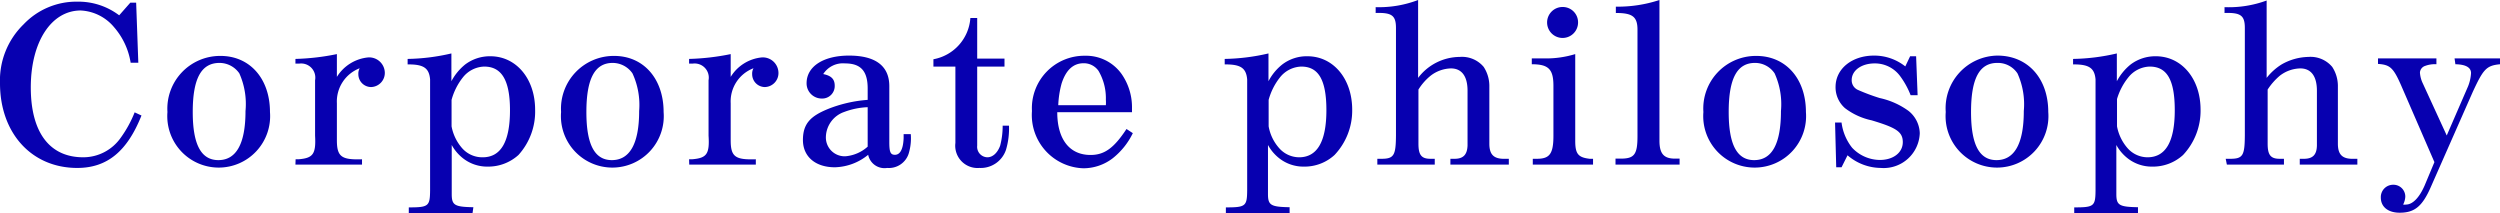 <svg xmlns="http://www.w3.org/2000/svg" viewBox="0 0 150.2 12.81"><defs><style>.cls-1{fill:#0700b0;}</style></defs><g id="Layer_2" data-name="Layer 2"><g id="ヘッダー"><path class="cls-1" d="M8.5,6.94c-.86,2.16-2.07,3.15-3.86,3.15C1.9,10.09,0,8,0,5A4.69,4.69,0,0,1,1.42,1.46,4.37,4.37,0,0,1,4.65.1,4.06,4.06,0,0,1,7.16.92L7.83.16h.35l.13,3.61H7.85a4.27,4.27,0,0,0-1-2.14,2.78,2.78,0,0,0-2-1c-1.77,0-3,1.89-3,4.62S3,9.45,5,9.45A2.75,2.75,0,0,0,7.25,8.28a7,7,0,0,0,.84-1.53Z"/><path class="cls-1" d="M16.22,6.73a3.09,3.09,0,1,1-6.16,0,3.17,3.17,0,0,1,3.15-3.37C15,3.34,16.22,4.72,16.22,6.73Zm-4.64,0c0,1.95.5,2.89,1.54,2.89s1.63-.92,1.63-2.95a4.51,4.51,0,0,0-.37-2.26,1.45,1.45,0,0,0-1.19-.63C12.09,3.78,11.58,4.72,11.58,6.73Z"/><path class="cls-1" d="M17.76,9.57h.17c.88-.07,1.06-.31,1-1.42V4.82a.85.85,0,0,0-.94-1h-.24V3.54a14,14,0,0,0,2.49-.29V4.62a2.49,2.49,0,0,1,1.88-1.17.94.94,0,0,1,1,.92.85.85,0,0,1-.82.86.77.77,0,0,1-.77-.78.66.66,0,0,1,.08-.35,2.14,2.14,0,0,0-1.37,2.1V8.42c0,1,.28,1.19,1.51,1.15v.32h-4Z"/><path class="cls-1" d="M28.39,12.81H24.56v-.35c1.18,0,1.27-.07,1.28-1V4.77c-.06-.69-.4-.91-1.35-.9V3.54a12.3,12.3,0,0,0,2.63-.33V4.88a3.25,3.25,0,0,1,.82-1,2.46,2.46,0,0,1,1.52-.5c1.56,0,2.69,1.36,2.69,3.21a3.88,3.88,0,0,1-1,2.72,2.7,2.7,0,0,1-1.85.7,2.35,2.35,0,0,1-1.52-.53,2.59,2.59,0,0,1-.64-.77v2.95c0,.67.17.77,1.3.79ZM27.13,7.59a2.75,2.75,0,0,0,.65,1.33A1.61,1.61,0,0,0,29,9.45c1.1,0,1.64-.95,1.64-2.83S30.09,4,29.09,4a1.7,1.7,0,0,0-1.28.65A3.75,3.75,0,0,0,27.13,6Z"/><path class="cls-1" d="M39.87,6.73a3.09,3.09,0,1,1-6.16,0,3.17,3.17,0,0,1,3.15-3.37C38.65,3.34,39.87,4.72,39.87,6.73Zm-4.64,0c0,1.95.49,2.89,1.53,2.89S38.4,8.7,38.4,6.67A4.51,4.51,0,0,0,38,4.41a1.45,1.45,0,0,0-1.19-.63C35.74,3.78,35.23,4.72,35.23,6.73Z"/><path class="cls-1" d="M41.4,9.57h.17c.89-.07,1.07-.31,1-1.42V4.82a.85.85,0,0,0-.94-1H41.4V3.54a14.15,14.15,0,0,0,2.5-.29V4.62a2.47,2.47,0,0,1,1.87-1.17.94.94,0,0,1,1,.92.84.84,0,0,1-.81.86.77.77,0,0,1-.77-.78.66.66,0,0,1,.08-.35A2.13,2.13,0,0,0,43.9,6.2V8.42c0,1,.27,1.19,1.51,1.15v.32h-4Z"/><path class="cls-1" d="M54.72,8.06a3.18,3.18,0,0,1-.13,1.18,1.25,1.25,0,0,1-1.29.85,1,1,0,0,1-1.14-.79,3.29,3.29,0,0,1-2,.75c-1.17,0-1.92-.64-1.92-1.64s.48-1.44,1.5-1.86A8,8,0,0,1,52.13,6V5.32c0-1.06-.42-1.51-1.36-1.51a1.4,1.4,0,0,0-1.31.64c.49.1.69.31.69.7a.75.75,0,0,1-.78.77A.91.91,0,0,1,48.46,5c0-1,1-1.66,2.55-1.66s2.42.59,2.42,1.84V8.54c0,.6.07.76.34.76s.49-.26.52-1V8.06ZM52.13,6.44a4.5,4.5,0,0,0-1.42.29A1.63,1.63,0,0,0,49.62,8.2a1.13,1.13,0,0,0,1.16,1.19,2.28,2.28,0,0,0,1.35-.58Z"/><path class="cls-1" d="M56.08,3.56A2.71,2.71,0,0,0,58.3,1.08h.41V3.52h1.64V4H58.71V8.75a.63.63,0,0,0,.61.7c.32,0,.61-.26.77-.7a4.65,4.65,0,0,0,.15-1.2h.38A4.49,4.49,0,0,1,60.44,9a1.6,1.6,0,0,1-1.6,1.09,1.34,1.34,0,0,1-1.44-1.5V4H56.08Z"/><path class="cls-1" d="M68.06,8a4.32,4.32,0,0,1-1.21,1.51,2.9,2.9,0,0,1-1.76.6A3.2,3.2,0,0,1,62,6.67a3.15,3.15,0,0,1,3.19-3.32,2.62,2.62,0,0,1,2.17,1.06,3.48,3.48,0,0,1,.65,2c0,.07,0,.19,0,.33H63.52c0,1.62.73,2.57,2,2.57.84,0,1.41-.42,2.16-1.56ZM66.44,6.32a2.19,2.19,0,0,0,0-.33A3.24,3.24,0,0,0,66,4.26a1.07,1.07,0,0,0-.9-.46c-.62,0-1.06.41-1.32,1.22a5.79,5.79,0,0,0-.2,1.3Z"/><path class="cls-1" d="M77.48,12.81H73.65v-.35c1.18,0,1.27-.07,1.28-1V4.77c-.06-.69-.4-.91-1.35-.9V3.54a12.38,12.38,0,0,0,2.63-.33V4.88a3.12,3.12,0,0,1,.82-1,2.42,2.42,0,0,1,1.52-.5c1.56,0,2.69,1.36,2.69,3.21a3.88,3.88,0,0,1-1.06,2.72,2.66,2.66,0,0,1-1.84.7,2.35,2.35,0,0,1-1.52-.53,2.59,2.59,0,0,1-.64-.77v2.95c0,.67.17.77,1.3.79ZM76.22,7.59a2.66,2.66,0,0,0,.65,1.33,1.61,1.61,0,0,0,1.18.53c1.09,0,1.64-.95,1.64-2.83S79.18,4,78.18,4a1.7,1.7,0,0,0-1.28.65A3.75,3.75,0,0,0,76.22,6Z"/><path class="cls-1" d="M82.75,9.54H83c.75,0,.86-.21.87-1.39V1.68c0-.76-.26-.93-1.22-.9V.43A6.58,6.58,0,0,0,85.2,0V4.68a3.16,3.16,0,0,1,2.5-1.26,1.7,1.7,0,0,1,1.44.6,2.1,2.1,0,0,1,.34,1.1V8.63c0,.69.29.94,1,.91h.17v.35H87.14V9.54h.25c.5,0,.76-.22.78-.8V5.45c0-.87-.35-1.34-1-1.34a2.08,2.08,0,0,0-1.22.44,3.34,3.34,0,0,0-.73.83V8.63c0,.67.17.91.72.91h.26v.35H82.75Z"/><path class="cls-1" d="M92.09,9.54h.24c.76,0,1-.28,1-1.38v-3c0-1-.29-1.3-1.3-1.3V3.51h.76a6,6,0,0,0,1.85-.26V8.46c0,.78.17,1,.87,1.08h.2v.35H92.09Zm2.72-8.2A.93.93,0,1,1,93.9.42.92.92,0,0,1,94.81,1.34Z"/><path class="cls-1" d="M97.06,9.53h.32c.81,0,1-.25,1-1.34V1.78c0-.8-.33-1-1.3-1V.4A8,8,0,0,0,99.7,0V8.45c0,.78.26,1.08.93,1.08h.28v.36H97.06Z"/><path class="cls-1" d="M108.5,6.73a3.09,3.09,0,1,1-6.16,0,3.16,3.16,0,0,1,3.14-3.37C107.28,3.34,108.5,4.72,108.5,6.73Zm-4.64,0c0,1.95.49,2.89,1.53,2.89S107,8.7,107,6.67a4.49,4.49,0,0,0-.38-2.26,1.41,1.41,0,0,0-1.18-.63C104.36,3.78,103.86,4.72,103.86,6.73Z"/><path class="cls-1" d="M110.32,10.05l-.07-2.69h.39a3.05,3.05,0,0,0,.63,1.51,2.31,2.31,0,0,0,1.67.74c.81,0,1.38-.44,1.38-1.07s-.41-.87-1.87-1.31a4,4,0,0,1-1.6-.73,1.67,1.67,0,0,1-.57-1.27c0-1.11,1-1.89,2.31-1.89a3,3,0,0,1,1.88.65l.29-.61h.36l.09,2.34h-.42a4.88,4.88,0,0,0-.64-1.16,1.88,1.88,0,0,0-1.52-.75c-.79,0-1.38.42-1.38,1a.63.63,0,0,0,.37.59,12.31,12.31,0,0,0,1.31.49,4.58,4.58,0,0,1,1.73.77A1.78,1.78,0,0,1,115.34,8,2.17,2.17,0,0,1,113,10.09a3.1,3.1,0,0,1-2-.76l-.36.72Z"/><path class="cls-1" d="M123.06,6.73a3.09,3.09,0,1,1-6.16,0A3.16,3.16,0,0,1,120,3.34C121.84,3.34,123.06,4.72,123.06,6.73Zm-4.64,0c0,1.95.49,2.89,1.53,2.89s1.64-.92,1.64-2.95a4.49,4.49,0,0,0-.38-2.26A1.41,1.41,0,0,0,120,3.78C118.92,3.78,118.42,4.72,118.42,6.73Z"/><path class="cls-1" d="M128.45,12.81h-3.83v-.35c1.18,0,1.27-.07,1.28-1V4.77c-.06-.69-.4-.91-1.35-.9V3.54a12.3,12.3,0,0,0,2.63-.33V4.88a3.25,3.25,0,0,1,.82-1,2.46,2.46,0,0,1,1.52-.5c1.56,0,2.69,1.36,2.69,3.21a3.88,3.88,0,0,1-1.05,2.72,2.68,2.68,0,0,1-1.85.7,2.35,2.35,0,0,1-1.52-.53,2.59,2.59,0,0,1-.64-.77v2.95c0,.67.17.77,1.3.79Zm-1.26-5.22a2.75,2.75,0,0,0,.65,1.33,1.61,1.61,0,0,0,1.18.53c1.1,0,1.64-.95,1.64-2.83S130.16,4,129.15,4a1.7,1.7,0,0,0-1.28.65,3.75,3.75,0,0,0-.68,1.3Z"/><path class="cls-1" d="M133.72,9.54H134c.76,0,.86-.21.87-1.39V1.68c0-.76-.26-.93-1.22-.9V.43a6.58,6.58,0,0,0,2.53-.4V4.68a3.48,3.48,0,0,1,.9-.81,3.37,3.37,0,0,1,1.6-.45,1.7,1.7,0,0,1,1.44.6,2.1,2.1,0,0,1,.34,1.1V8.63c0,.69.29.94,1,.91h.17v.35h-3.46V9.54h.25c.51,0,.77-.22.78-.8V5.45c0-.87-.35-1.34-1-1.34a2.08,2.08,0,0,0-1.23.44,3.79,3.79,0,0,0-.73.83V8.63c0,.67.17.91.72.91h.26v.35h-3.43Z"/><path class="cls-1" d="M147.47,3.51h2.73v.35c-.82.08-1,.29-1.64,1.67l-2.51,5.69c-.52,1.2-1,1.56-1.88,1.56-.69,0-1.13-.35-1.13-.91a.74.74,0,0,1,.75-.77.71.71,0,0,1,.72.72,1.15,1.15,0,0,1-.13.47.56.56,0,0,0,.17,0c.4,0,.8-.41,1.12-1.14l.59-1.41-2-4.61c-.47-1.07-.67-1.24-1.39-1.29V3.51h3.51v.35a1.66,1.66,0,0,0-.68.1.45.45,0,0,0-.31.4,1.74,1.74,0,0,0,.14.58L147,8.14l1.28-2.95a2.53,2.53,0,0,0,.18-.8c0-.33-.31-.52-.94-.53Z"/></g></g></svg>